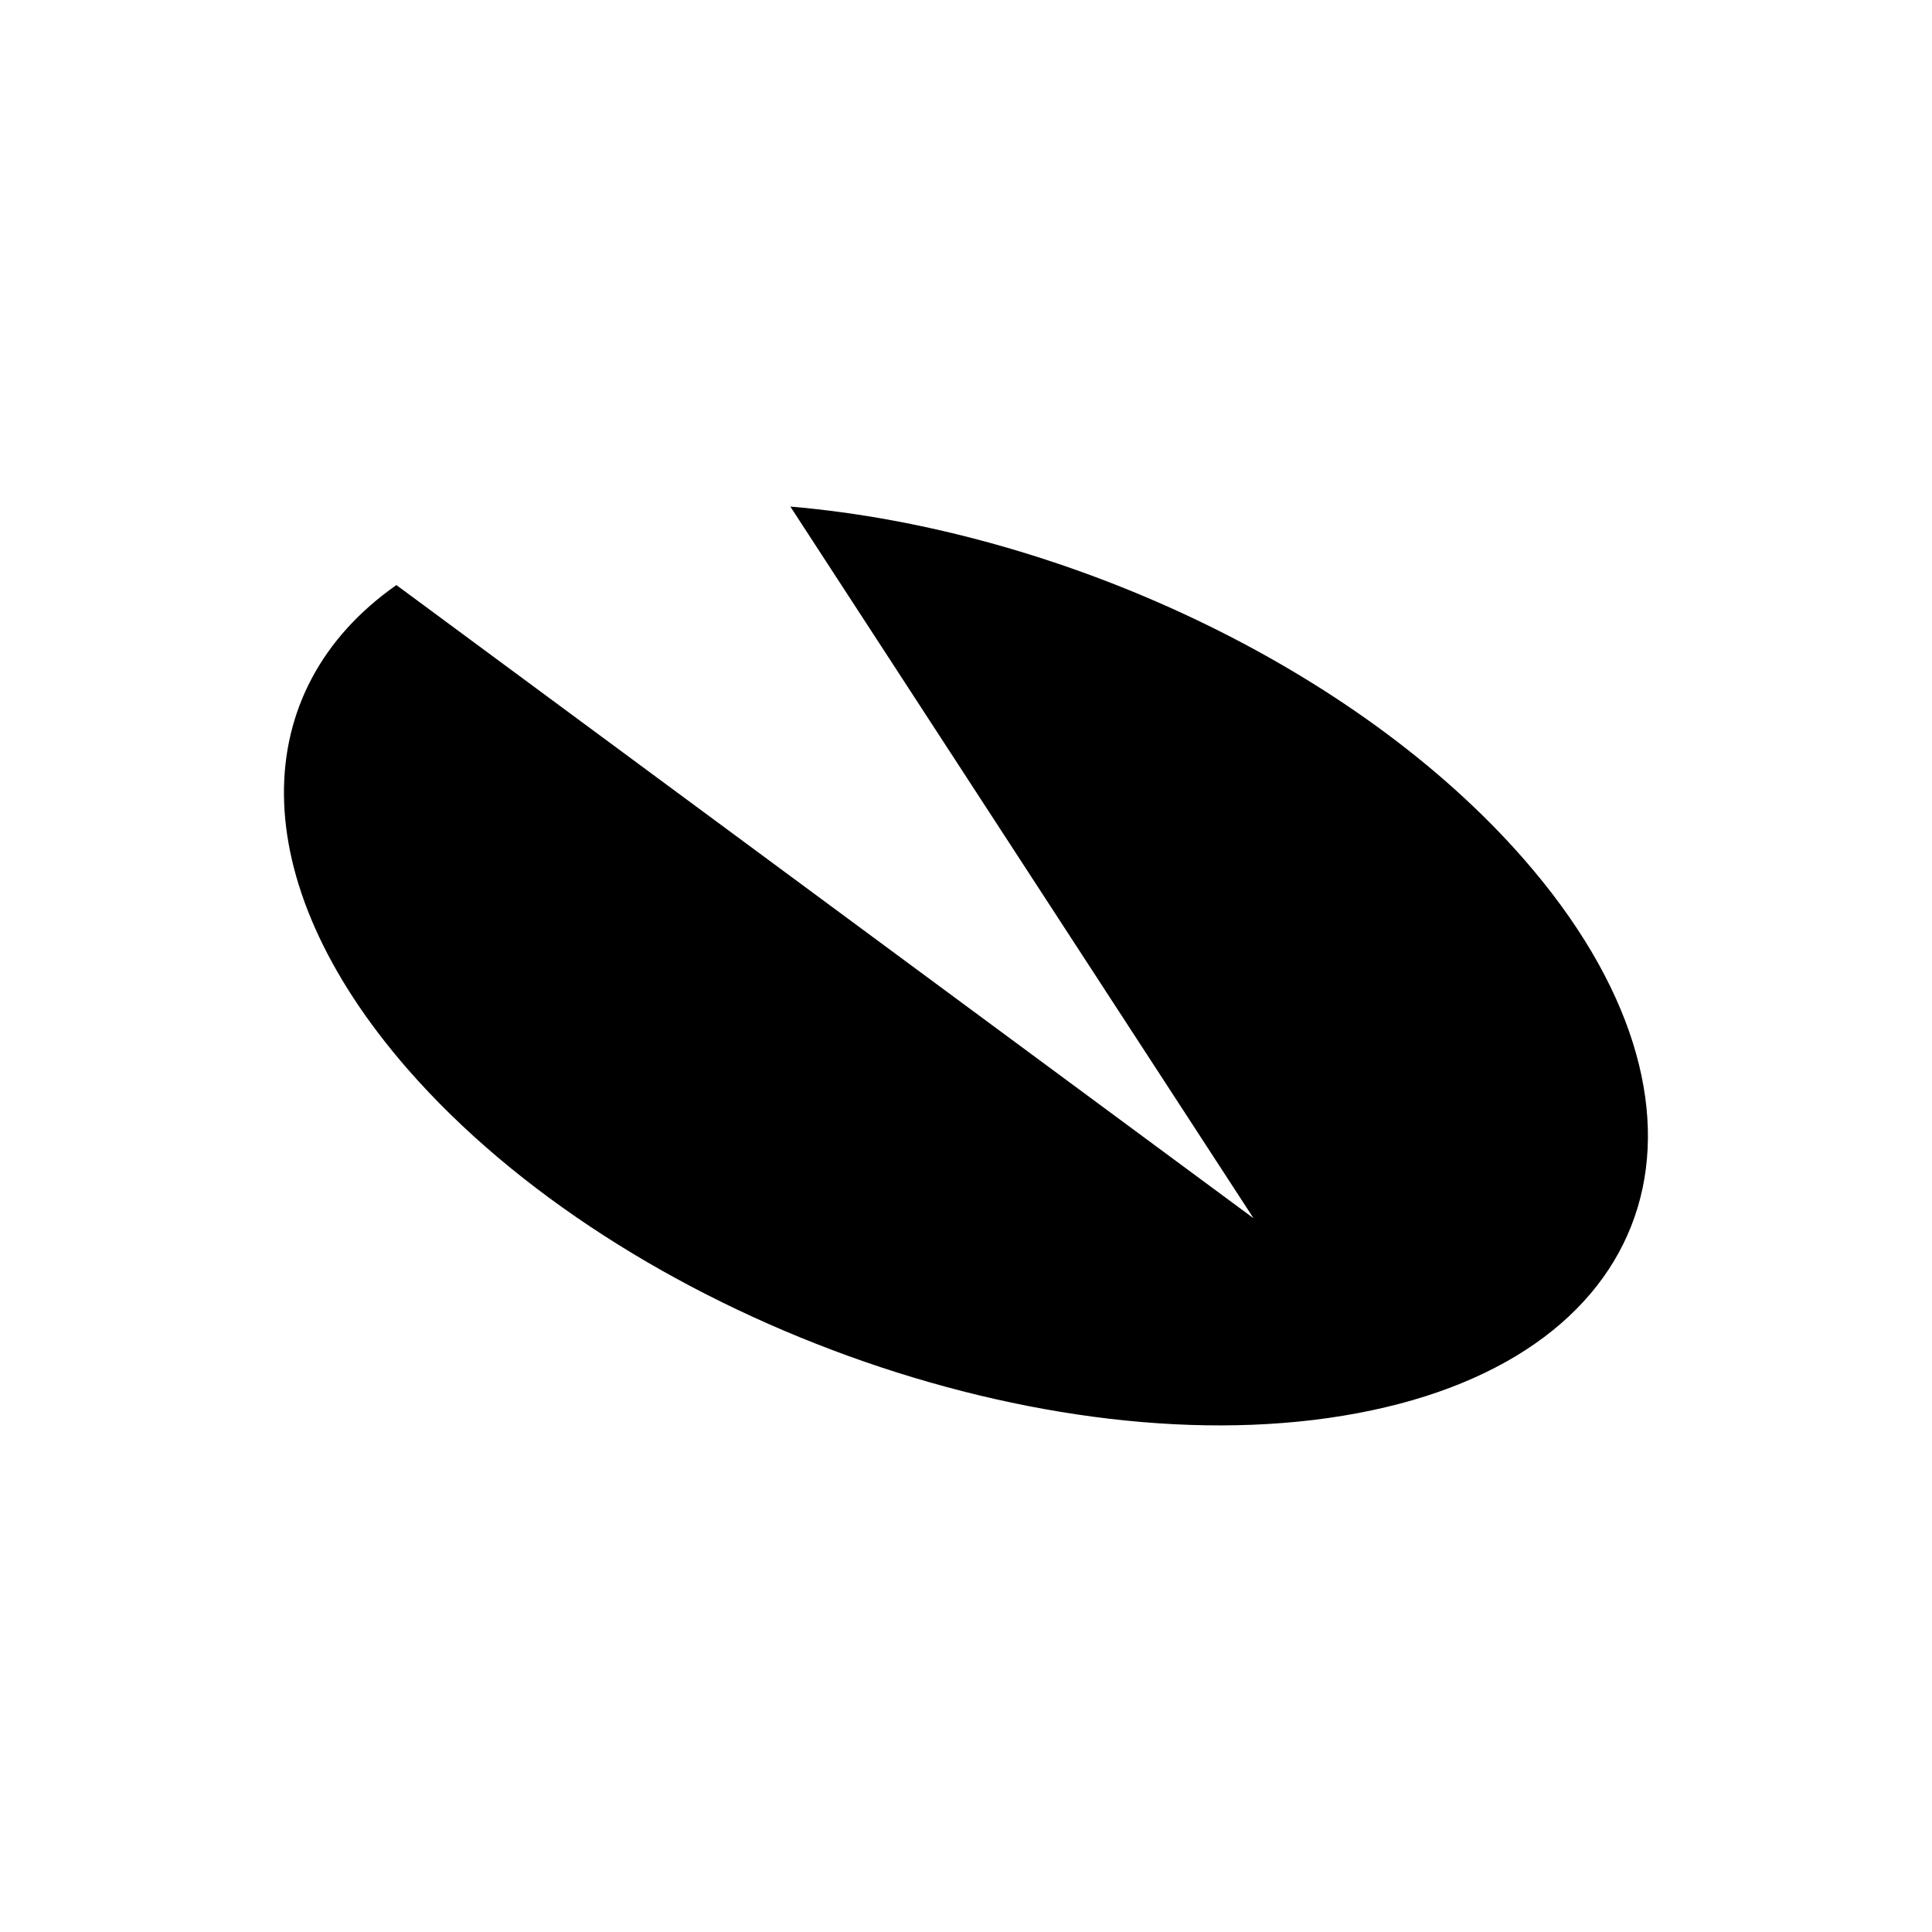 <?xml version="1.0" encoding="utf-8"?>
<!-- Generator: Adobe Illustrator 19.2.1, SVG Export Plug-In . SVG Version: 6.00 Build 0)  -->
<svg version="1.1" id="Layer_1" xmlns="http://www.w3.org/2000/svg" xmlns:xlink="http://www.w3.org/1999/xlink" x="0px" y="0px"
	 width="1024px" height="1024px" viewBox="0 0 1024 1024" style="enable-background:new 0 0 1024 1024;" xml:space="preserve">
<g>
	<path d="M418.9,268.5c142.3,12.1,299.4,84.4,388.9,187c114.7,131.4,75.2,262.8-88.2,293.5c-163.4,30.8-388.8-50.9-503.5-182.3
		c-87.7-100.6-85.2-201.1-6-256.6l454.3,335.6L418.9,268.5z"/>
</g>
</svg>
